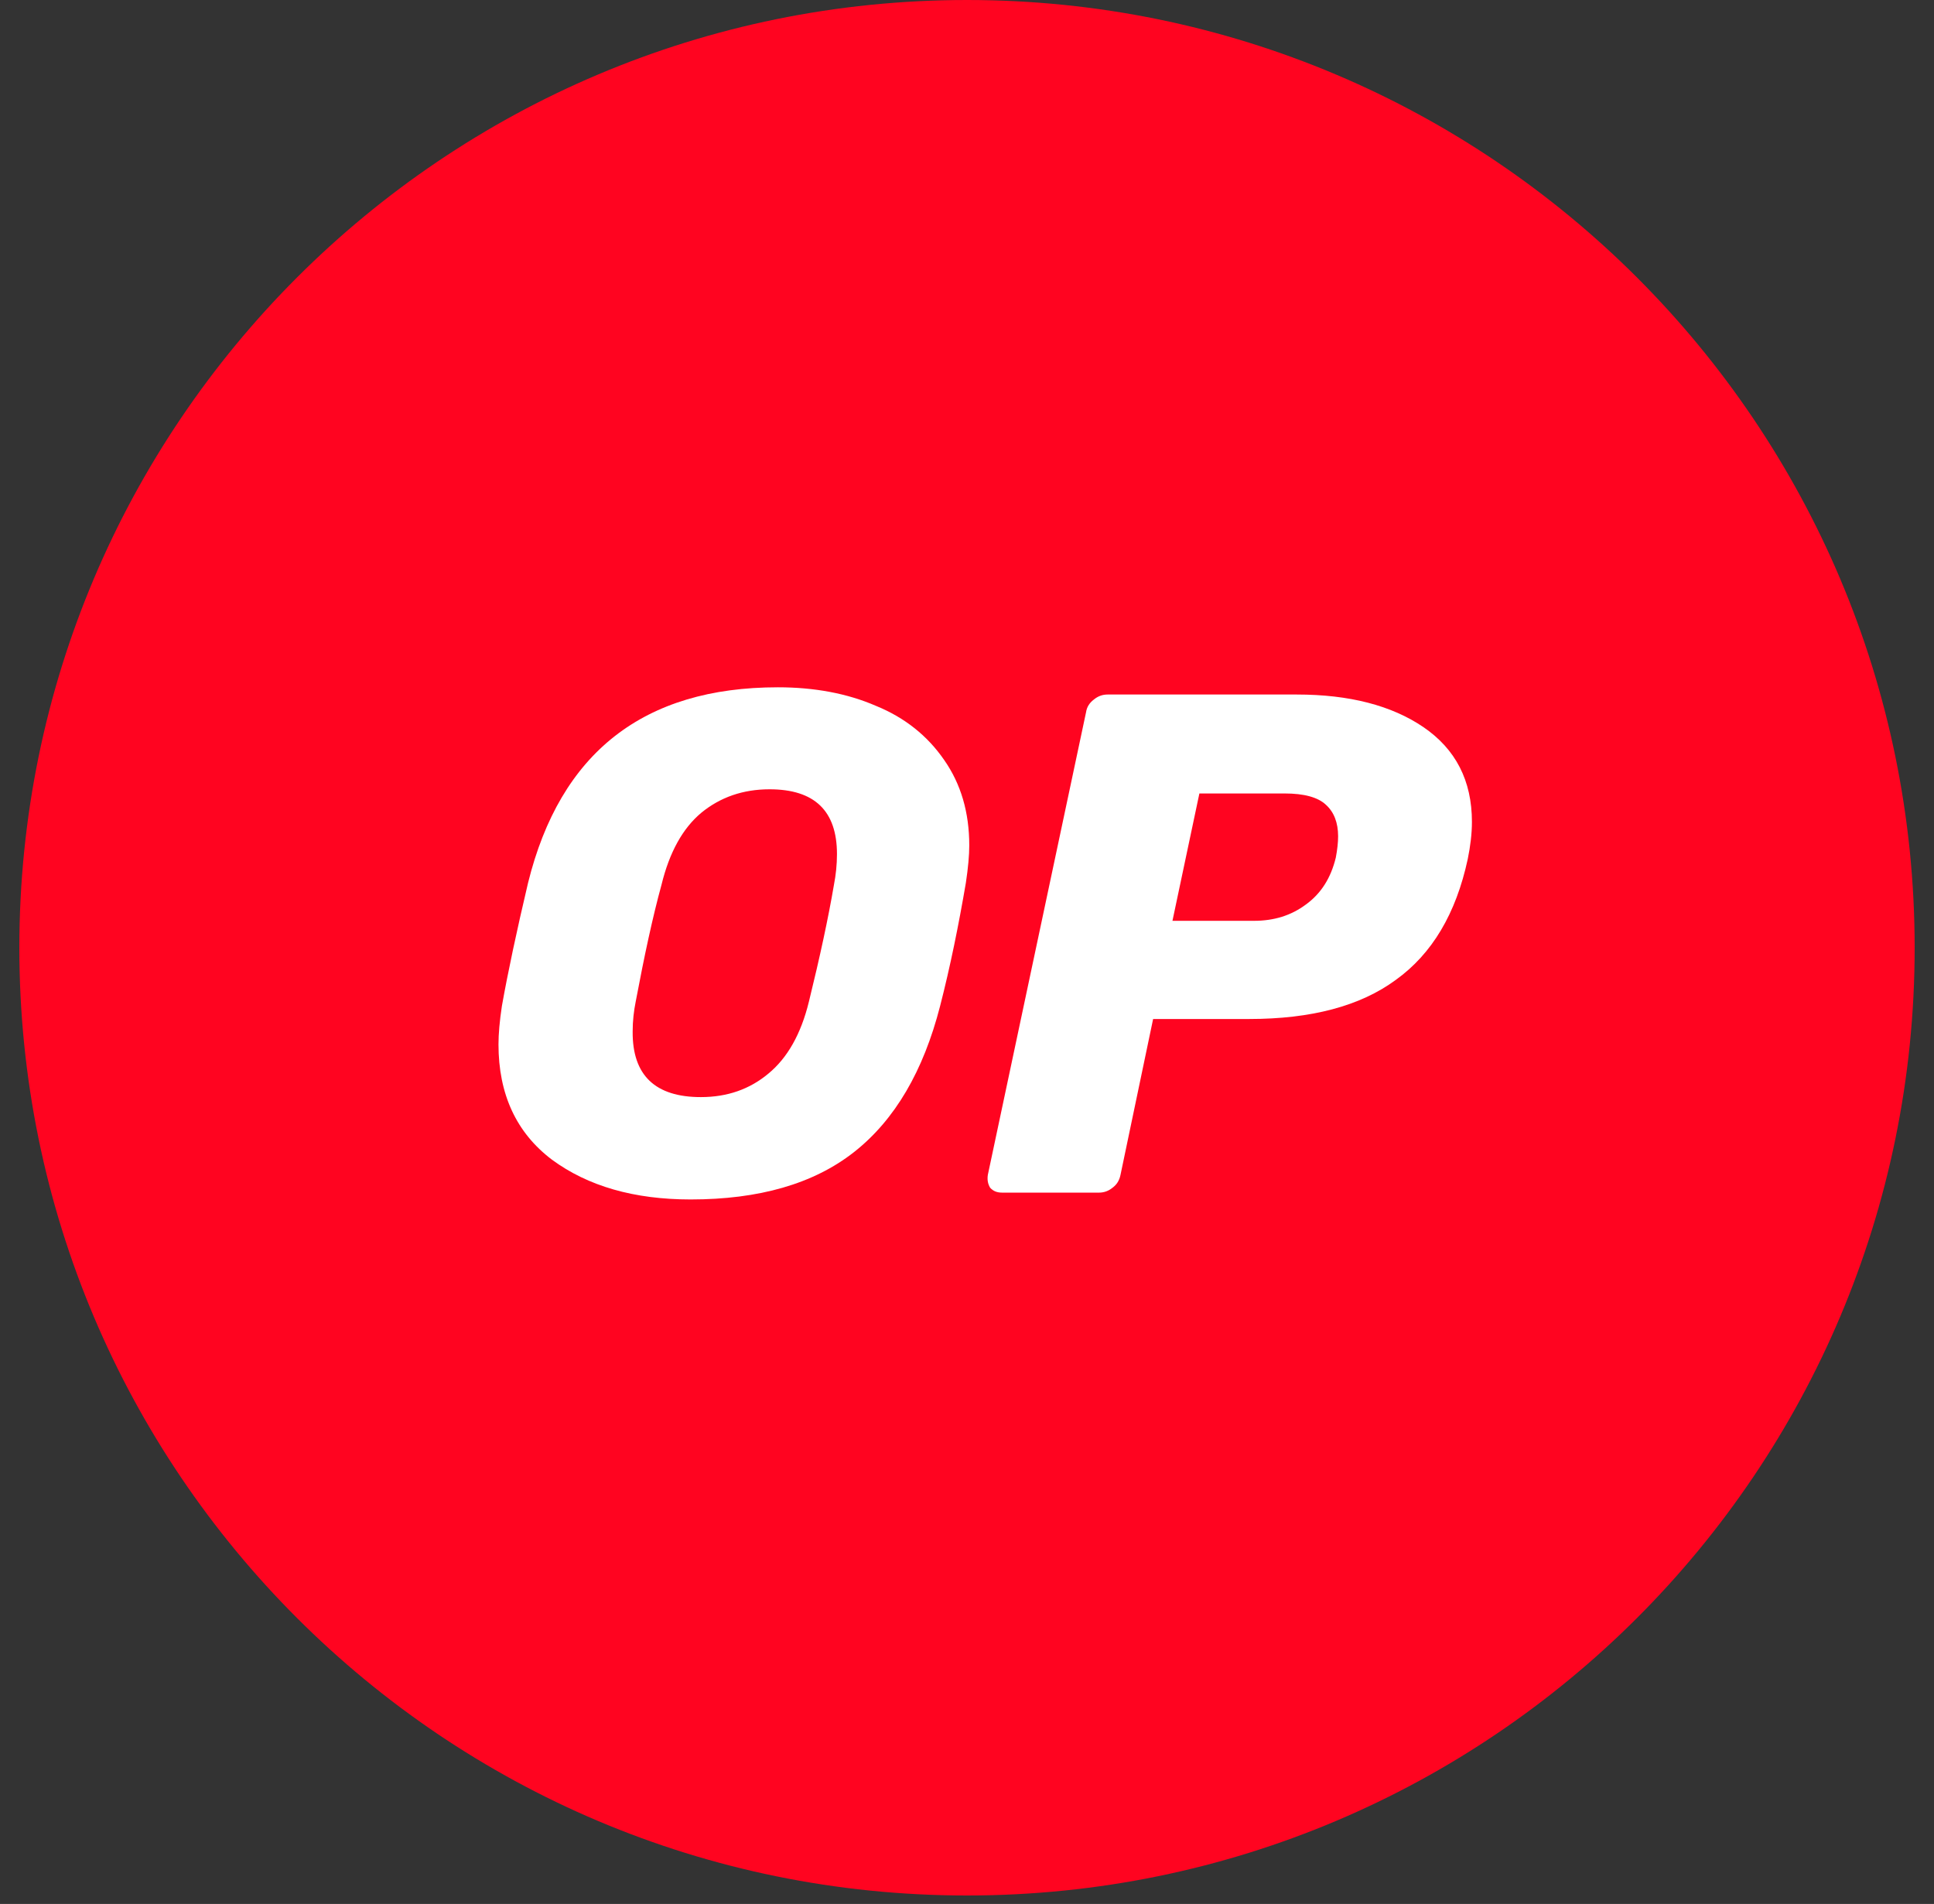 <svg width="64" height="63" viewBox="0 0 64 63" fill="none" xmlns="http://www.w3.org/2000/svg">
<rect x="0" y="0" width="64" height="63" fill="#333333" stroke="none"/>
<g clip-path="url(#clip0_8588_2747)">
<path d="M32 62.72C49.32 62.72 63.36 48.68 63.36 31.36C63.36 14.04 49.32 0 32 0C14.68 0 0.64 14.04 0.64 31.36C0.64 48.68 14.68 62.72 32 62.72Z" fill="#FF0420"/>
<path d="M22.855 39.689C20.986 39.689 19.456 39.25 18.264 38.372C17.085 37.481 16.496 36.202 16.496 34.559C16.496 34.208 16.533 33.794 16.608 33.292C16.809 32.163 17.098 30.808 17.474 29.215C18.54 24.9 21.3 22.742 25.741 22.742C26.945 22.742 28.036 22.943 28.989 23.357C29.943 23.746 30.695 24.348 31.247 25.151C31.799 25.941 32.075 26.882 32.075 27.973C32.075 28.299 32.038 28.713 31.962 29.215C31.724 30.607 31.448 31.975 31.109 33.292C30.557 35.437 29.617 37.055 28.262 38.121C26.92 39.175 25.113 39.689 22.855 39.689ZM23.194 36.302C24.072 36.302 24.812 36.039 25.427 35.525C26.054 35.01 26.506 34.22 26.769 33.141C27.133 31.661 27.409 30.382 27.597 29.278C27.66 28.952 27.697 28.613 27.697 28.262C27.697 26.832 26.957 26.117 25.465 26.117C24.587 26.117 23.834 26.38 23.207 26.894C22.592 27.409 22.153 28.199 21.89 29.278C21.601 30.331 21.325 31.611 21.037 33.141C20.974 33.455 20.936 33.781 20.936 34.132C20.924 35.587 21.689 36.302 23.194 36.302Z" fill="white"/>
<path d="M33.167 39.463C32.991 39.463 32.866 39.413 32.765 39.3C32.69 39.175 32.665 39.037 32.69 38.874L35.939 23.57C35.964 23.395 36.052 23.257 36.202 23.144C36.34 23.031 36.491 22.981 36.654 22.981H42.913C44.657 22.981 46.049 23.344 47.103 24.059C48.169 24.787 48.709 25.828 48.709 27.195C48.709 27.584 48.658 27.998 48.571 28.425C48.182 30.231 47.392 31.561 46.187 32.426C45.008 33.292 43.39 33.718 41.333 33.718H38.159L37.08 38.874C37.043 39.05 36.968 39.188 36.817 39.3C36.679 39.413 36.528 39.463 36.365 39.463H33.167ZM41.496 30.469C42.161 30.469 42.725 30.294 43.214 29.93C43.716 29.566 44.042 29.052 44.205 28.375C44.255 28.111 44.281 27.873 44.281 27.672C44.281 27.221 44.143 26.869 43.879 26.631C43.616 26.38 43.152 26.255 42.512 26.255H39.69L38.799 30.469H41.496Z" fill="white"/>
</g>
<defs>
<clipPath id="clip0_8588_2747">
<rect width="62.72" height="62.72" fill="white" transform="translate(0.64)"/>
</clipPath>
</defs>
</svg>
